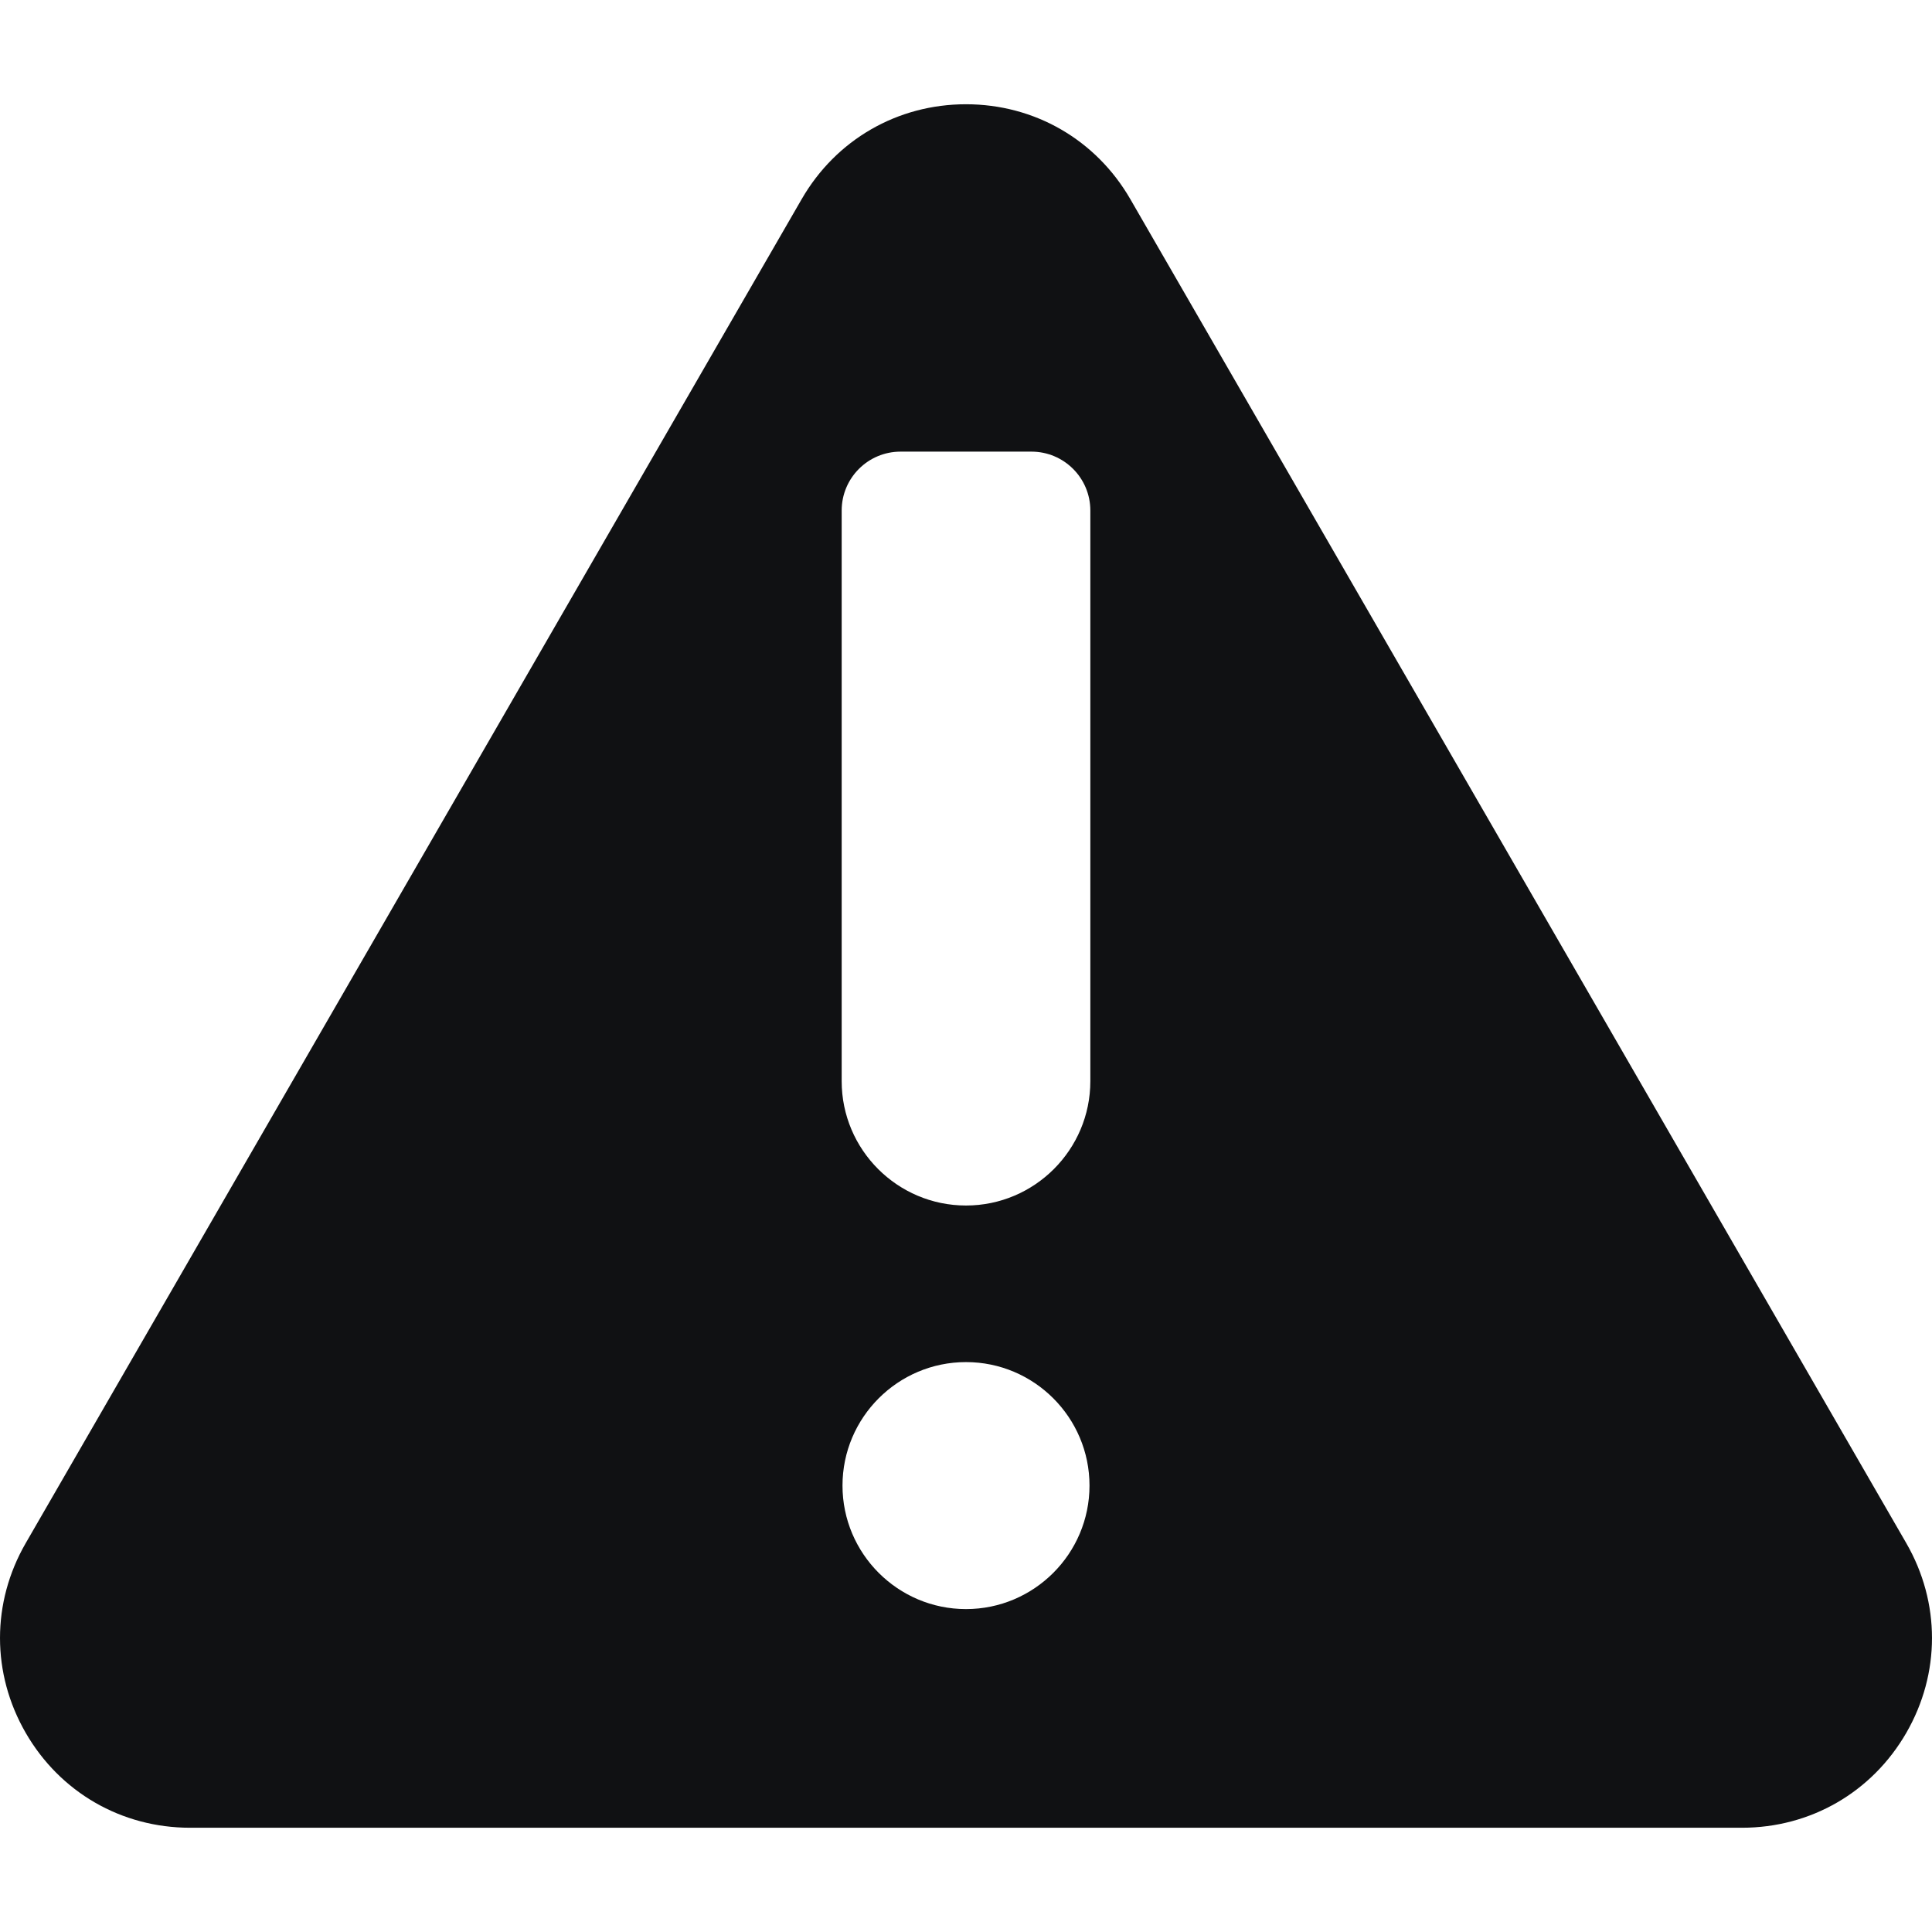 <svg width="106" height="106" viewBox="0 0 106 106" fill="none" xmlns="http://www.w3.org/2000/svg">
<path d="M104.589 84.665L62.015 10.925C60.133 7.667 56.763 5.72 53 5.72C49.236 5.72 45.866 7.666 43.985 10.925L1.411 84.665C-0.47 87.924 -0.47 91.815 1.411 95.075C3.293 98.334 6.663 100.28 10.427 100.28H95.574C99.337 100.28 102.707 98.334 104.589 95.075C106.47 91.816 106.47 87.924 104.589 84.665ZM53 88.283C49.264 88.283 46.224 85.244 46.224 81.507C46.224 77.771 49.264 74.732 53 74.732C56.736 74.732 59.776 77.771 59.776 81.507C59.776 85.244 56.736 88.283 53 88.283ZM59.822 59.319C59.822 63.08 56.761 66.141 53 66.141C49.239 66.141 46.179 63.08 46.179 59.319V28.011C46.179 26.226 47.625 24.779 49.41 24.779H56.591C58.376 24.779 59.822 26.226 59.822 28.011V59.319H59.822Z" fill="#101113"/>
</svg>
